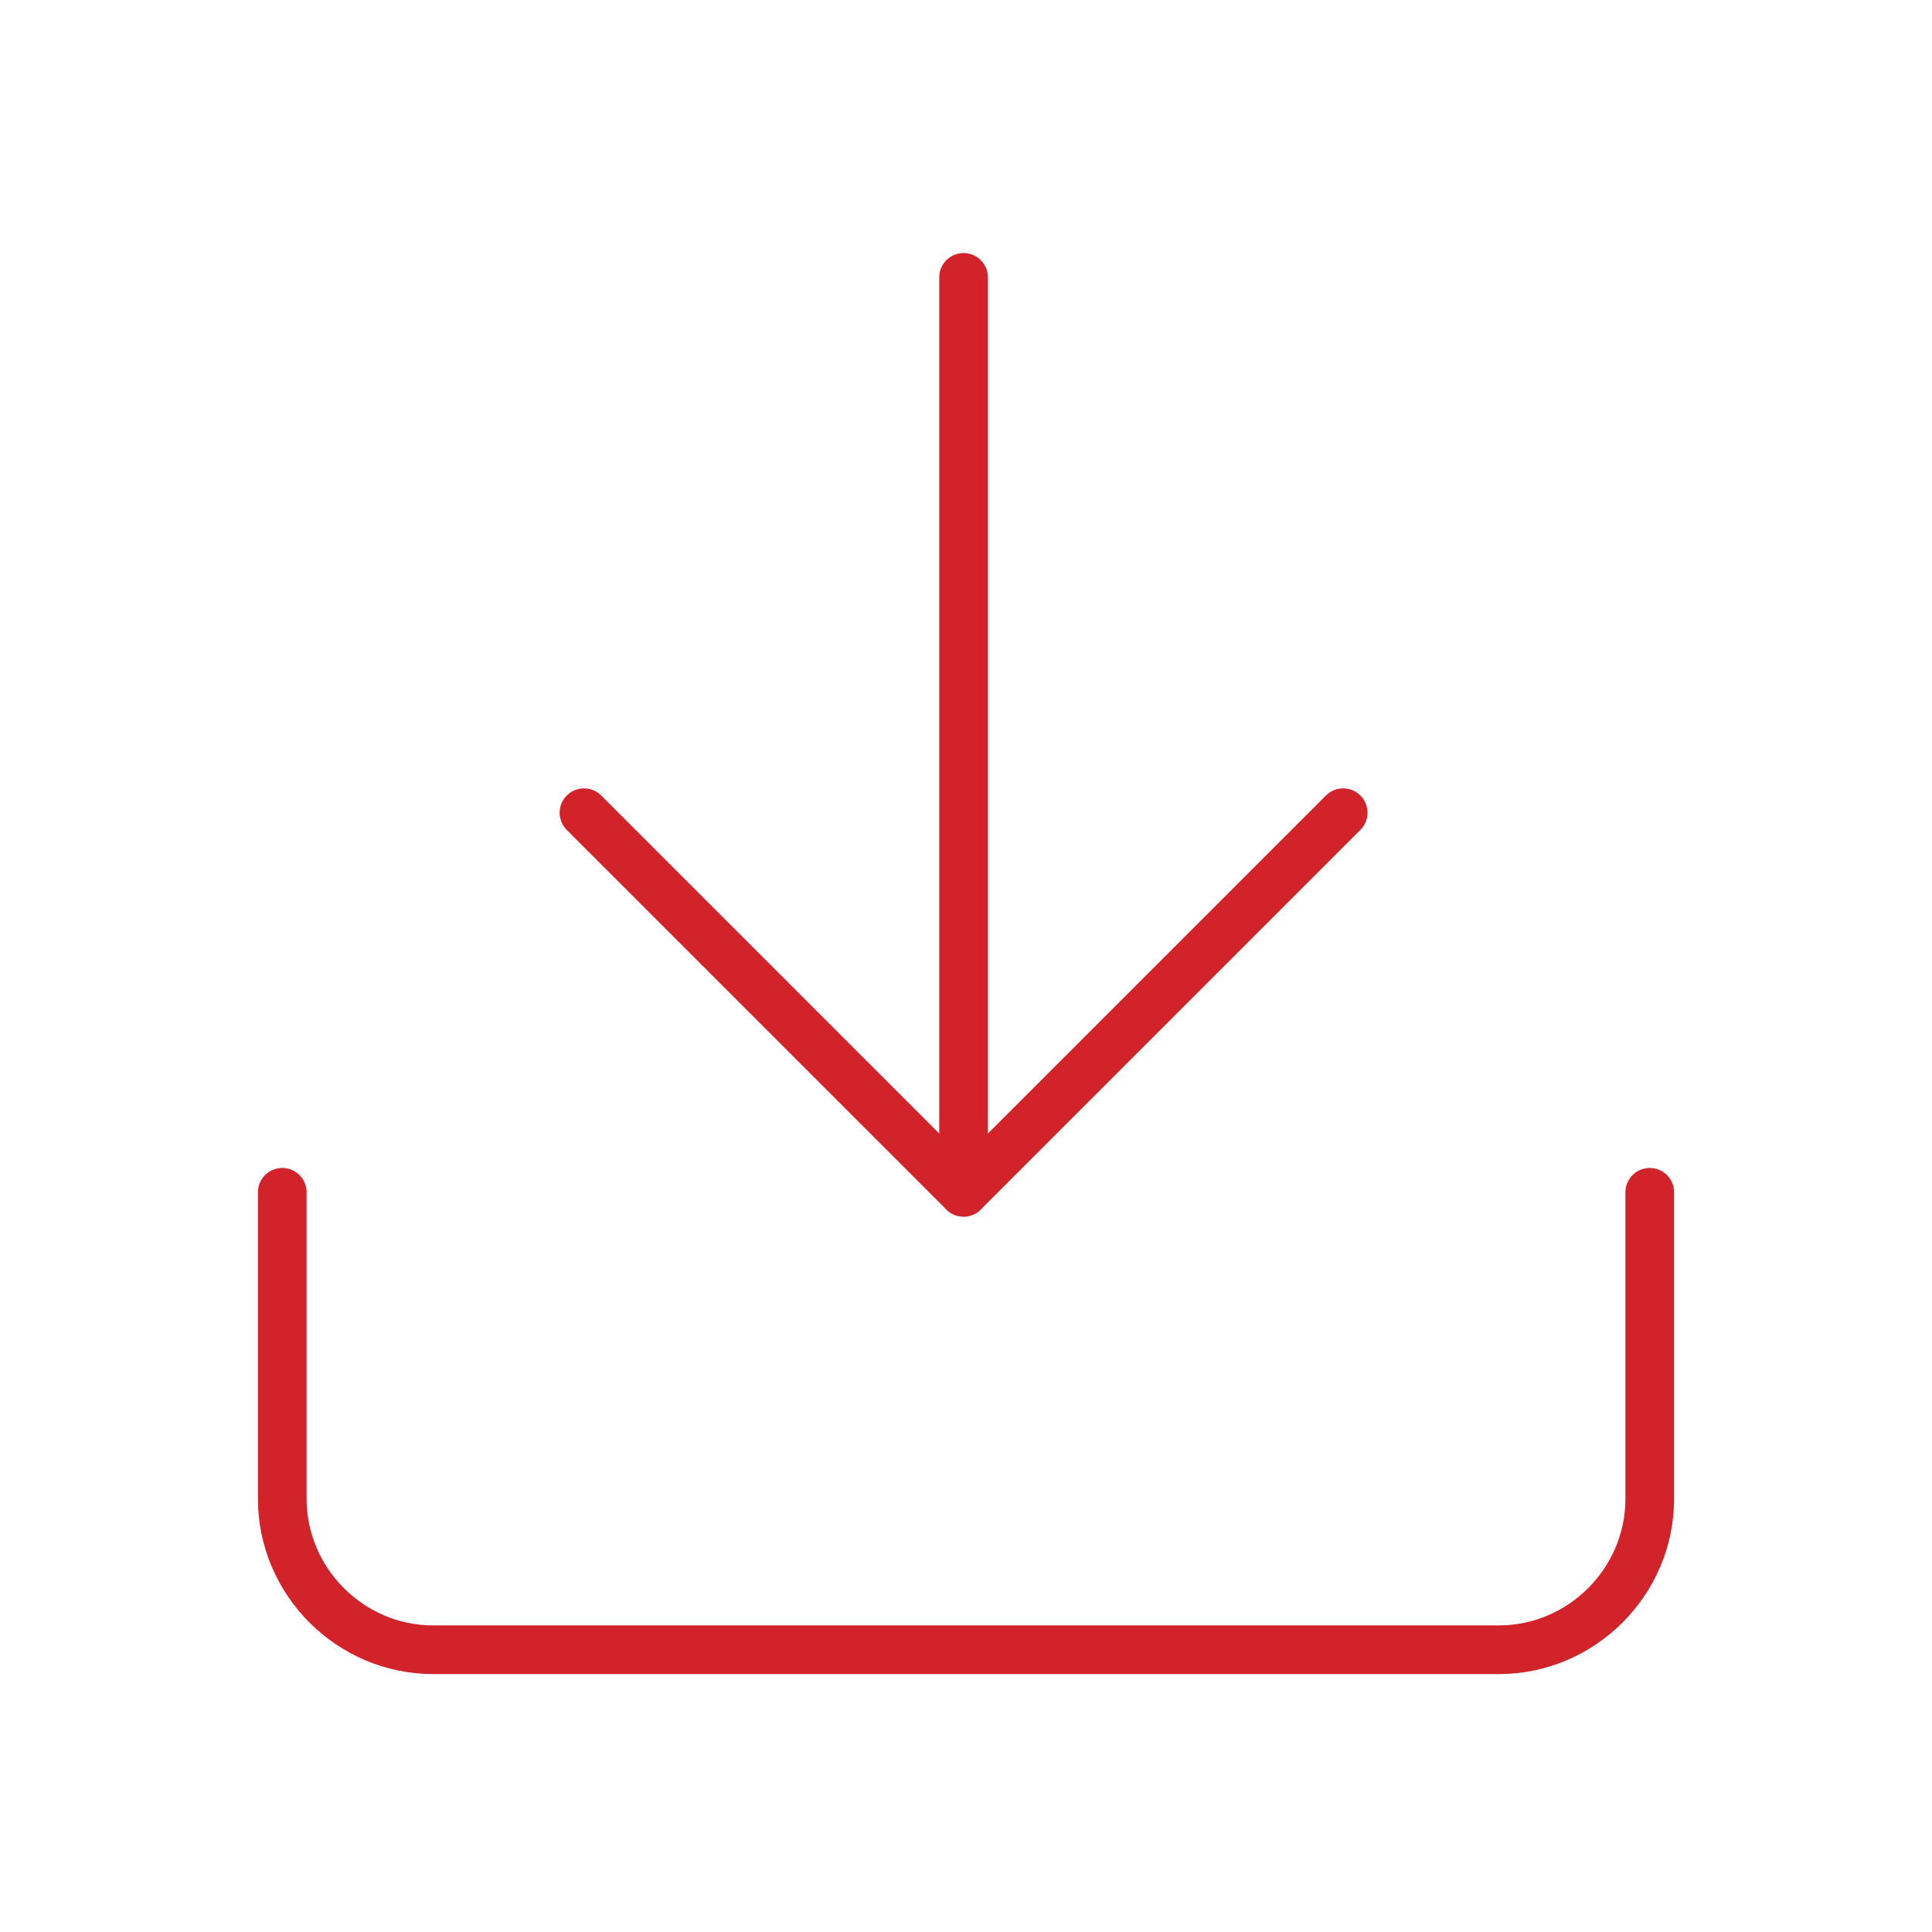 <svg version="1.1" xmlns="http://www.w3.org/2000/svg" xmlns:xlink="http://www.w3.org/1999/xlink" viewBox="0 0 39.7 39.7">
	<style type="text/css">
		.st0{fill:none;stroke:#D2232A;stroke-linecap:round;stroke-linejoin:round;}
	</style>
	<g transform="translate(-234.5 -1759.5)">
		<path class="st0" d="M268.4,1784v6.3c0,1.7-1.4,3.1-3.1,3.1h-21.9c-1.7,0-3.1-1.4-3.1-3.1v-6.3"/>
		<path class="st0" d="M246.5,1776.2l7.8,7.8l7.8-7.8"/>
		<path class="st0" d="M254.3,1784v-18.8"/>
	</g>
</svg>